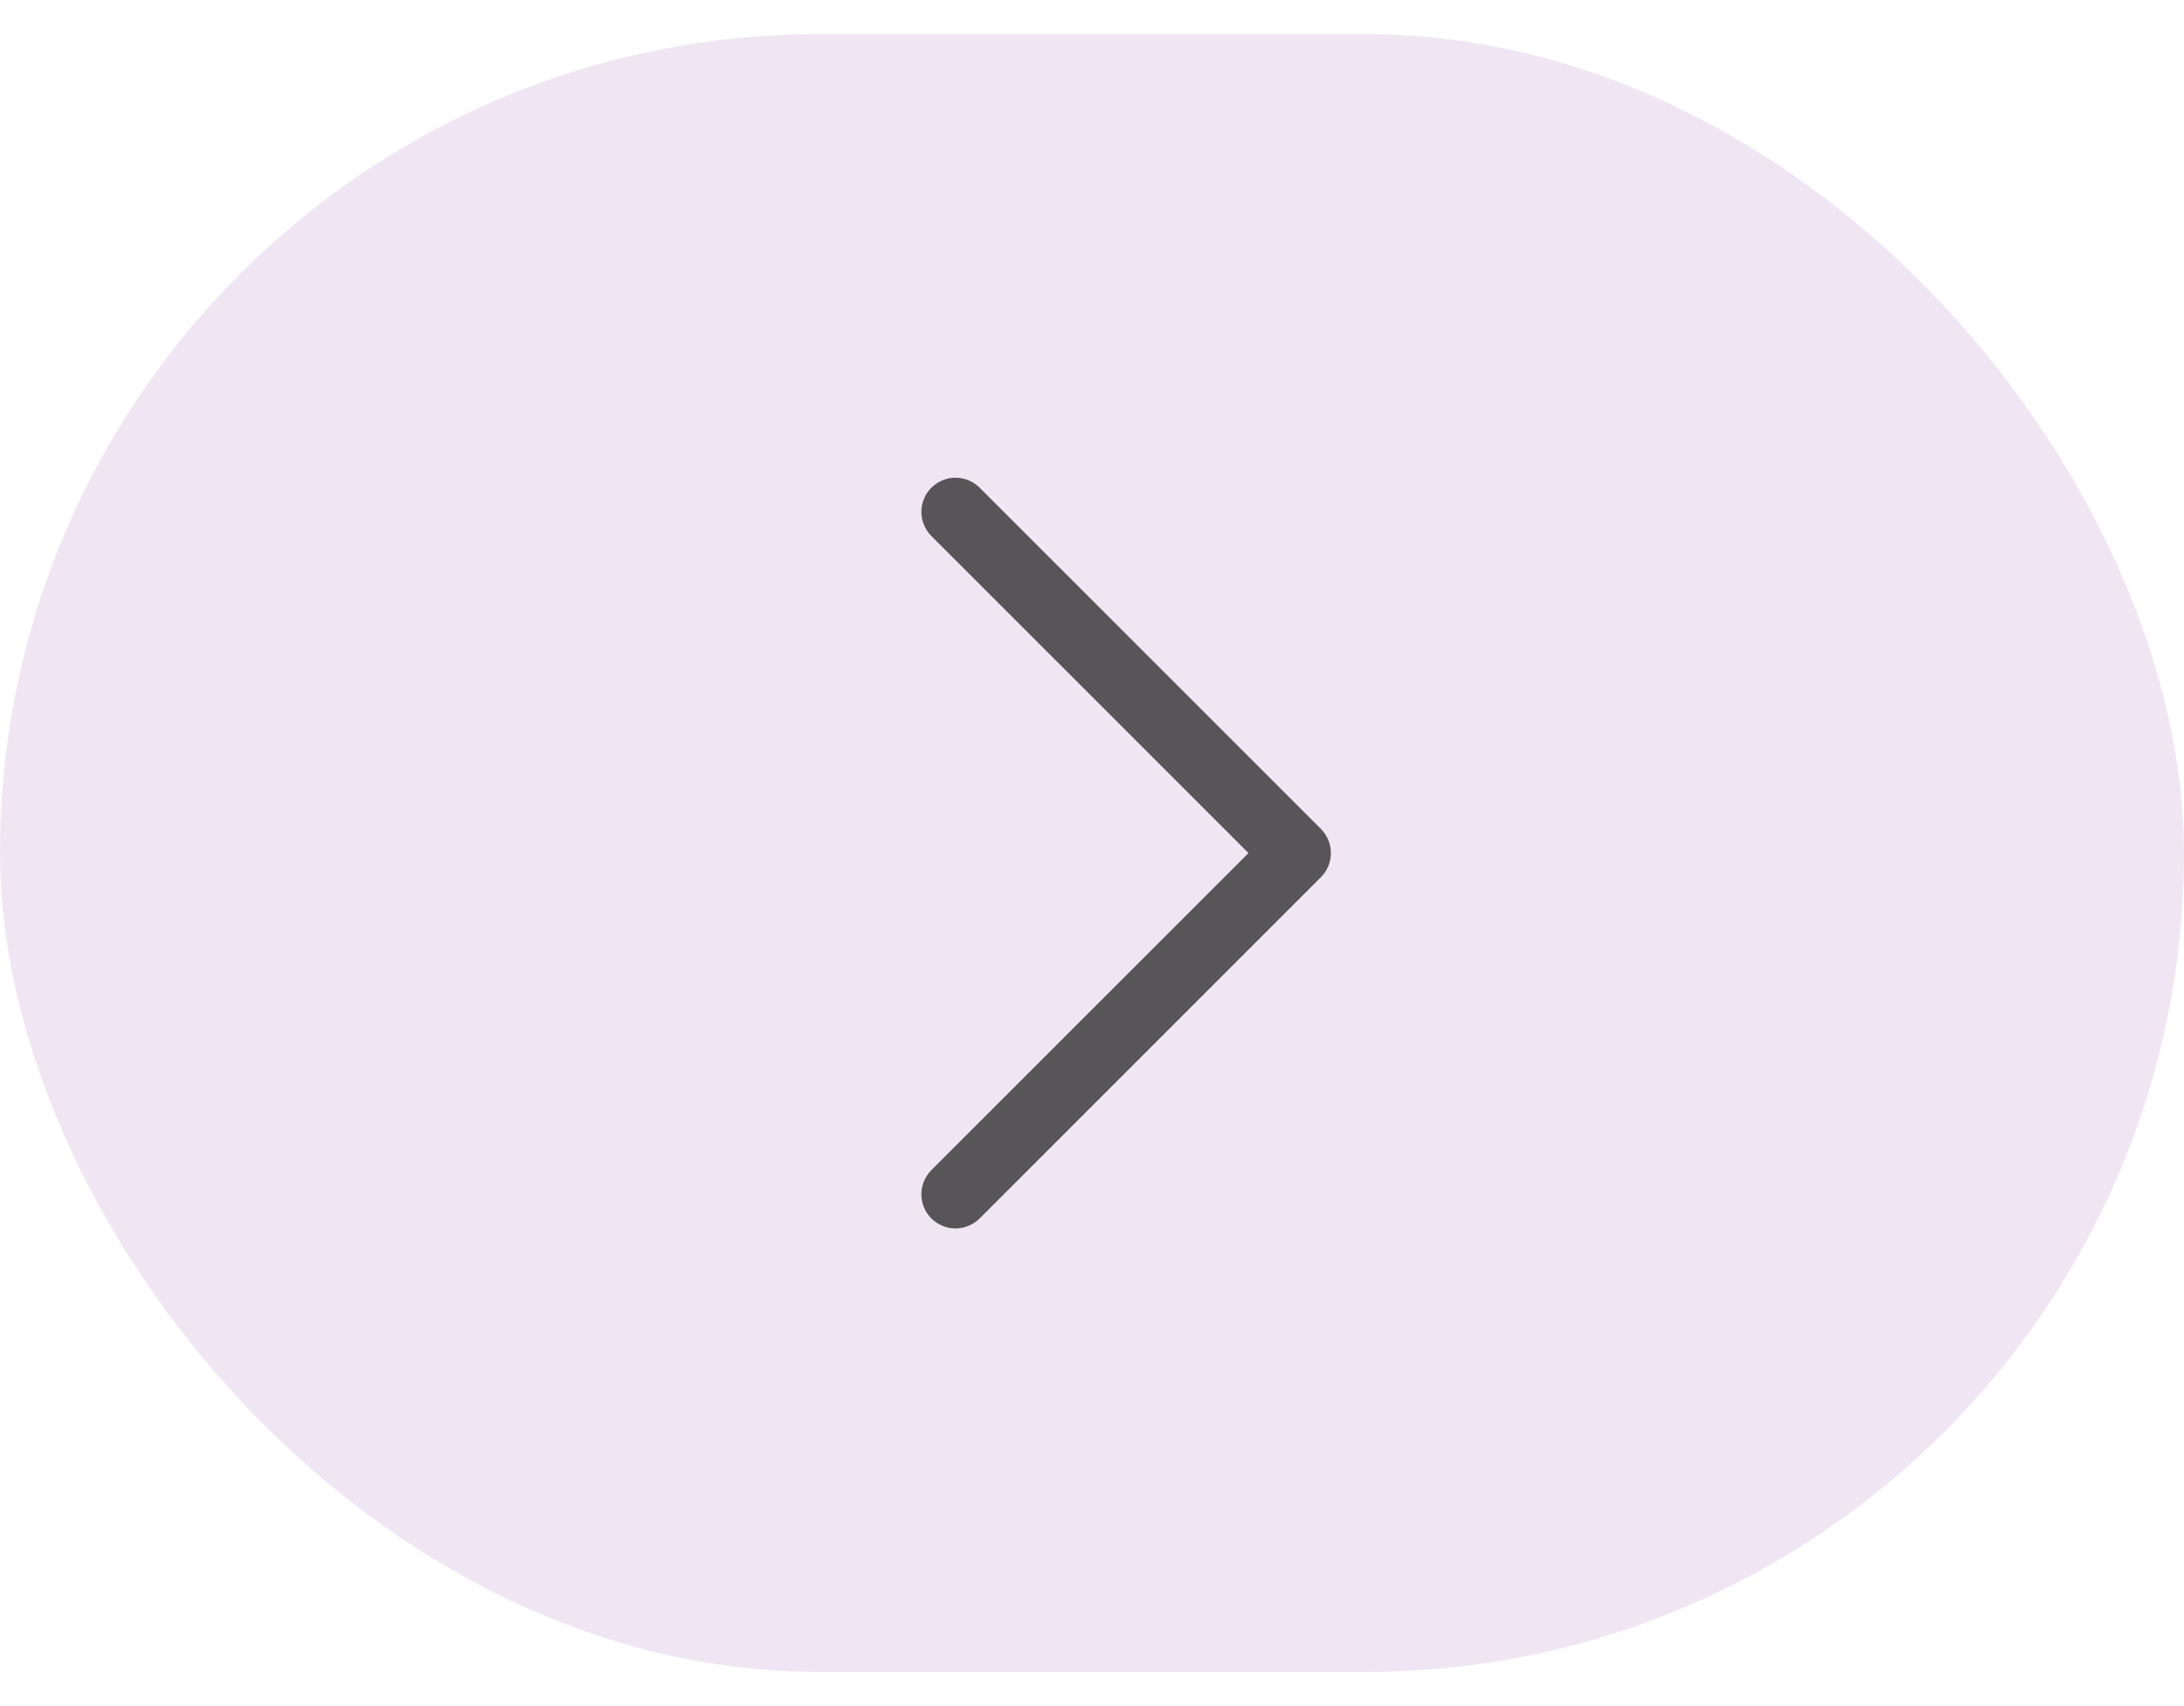 <svg width="32" height="25" viewBox="0 0 32 25" fill="none" xmlns="http://www.w3.org/2000/svg">
<rect y="0.5" width="32" height="24" rx="12" fill="#F0E6F3"/>
<path d="M19.354 12.854L14.354 17.854C14.307 17.901 14.252 17.937 14.191 17.962C14.131 17.988 14.066 18.001 14 18.001C13.934 18.001 13.869 17.988 13.809 17.962C13.748 17.937 13.693 17.901 13.646 17.854C13.6 17.808 13.563 17.752 13.538 17.692C13.513 17.631 13.5 17.566 13.5 17.5C13.5 17.435 13.513 17.369 13.538 17.309C13.563 17.248 13.6 17.193 13.646 17.146L18.293 12.5L13.646 7.854C13.553 7.76 13.5 7.633 13.5 7.5C13.5 7.368 13.553 7.24 13.646 7.147C13.74 7.053 13.867 7 14 7C14.133 7 14.26 7.053 14.354 7.147L19.354 12.146C19.4 12.193 19.437 12.248 19.462 12.309C19.488 12.37 19.5 12.435 19.5 12.5C19.5 12.566 19.488 12.631 19.462 12.692C19.437 12.752 19.4 12.808 19.354 12.854Z" fill="#575558"/>
</svg>

